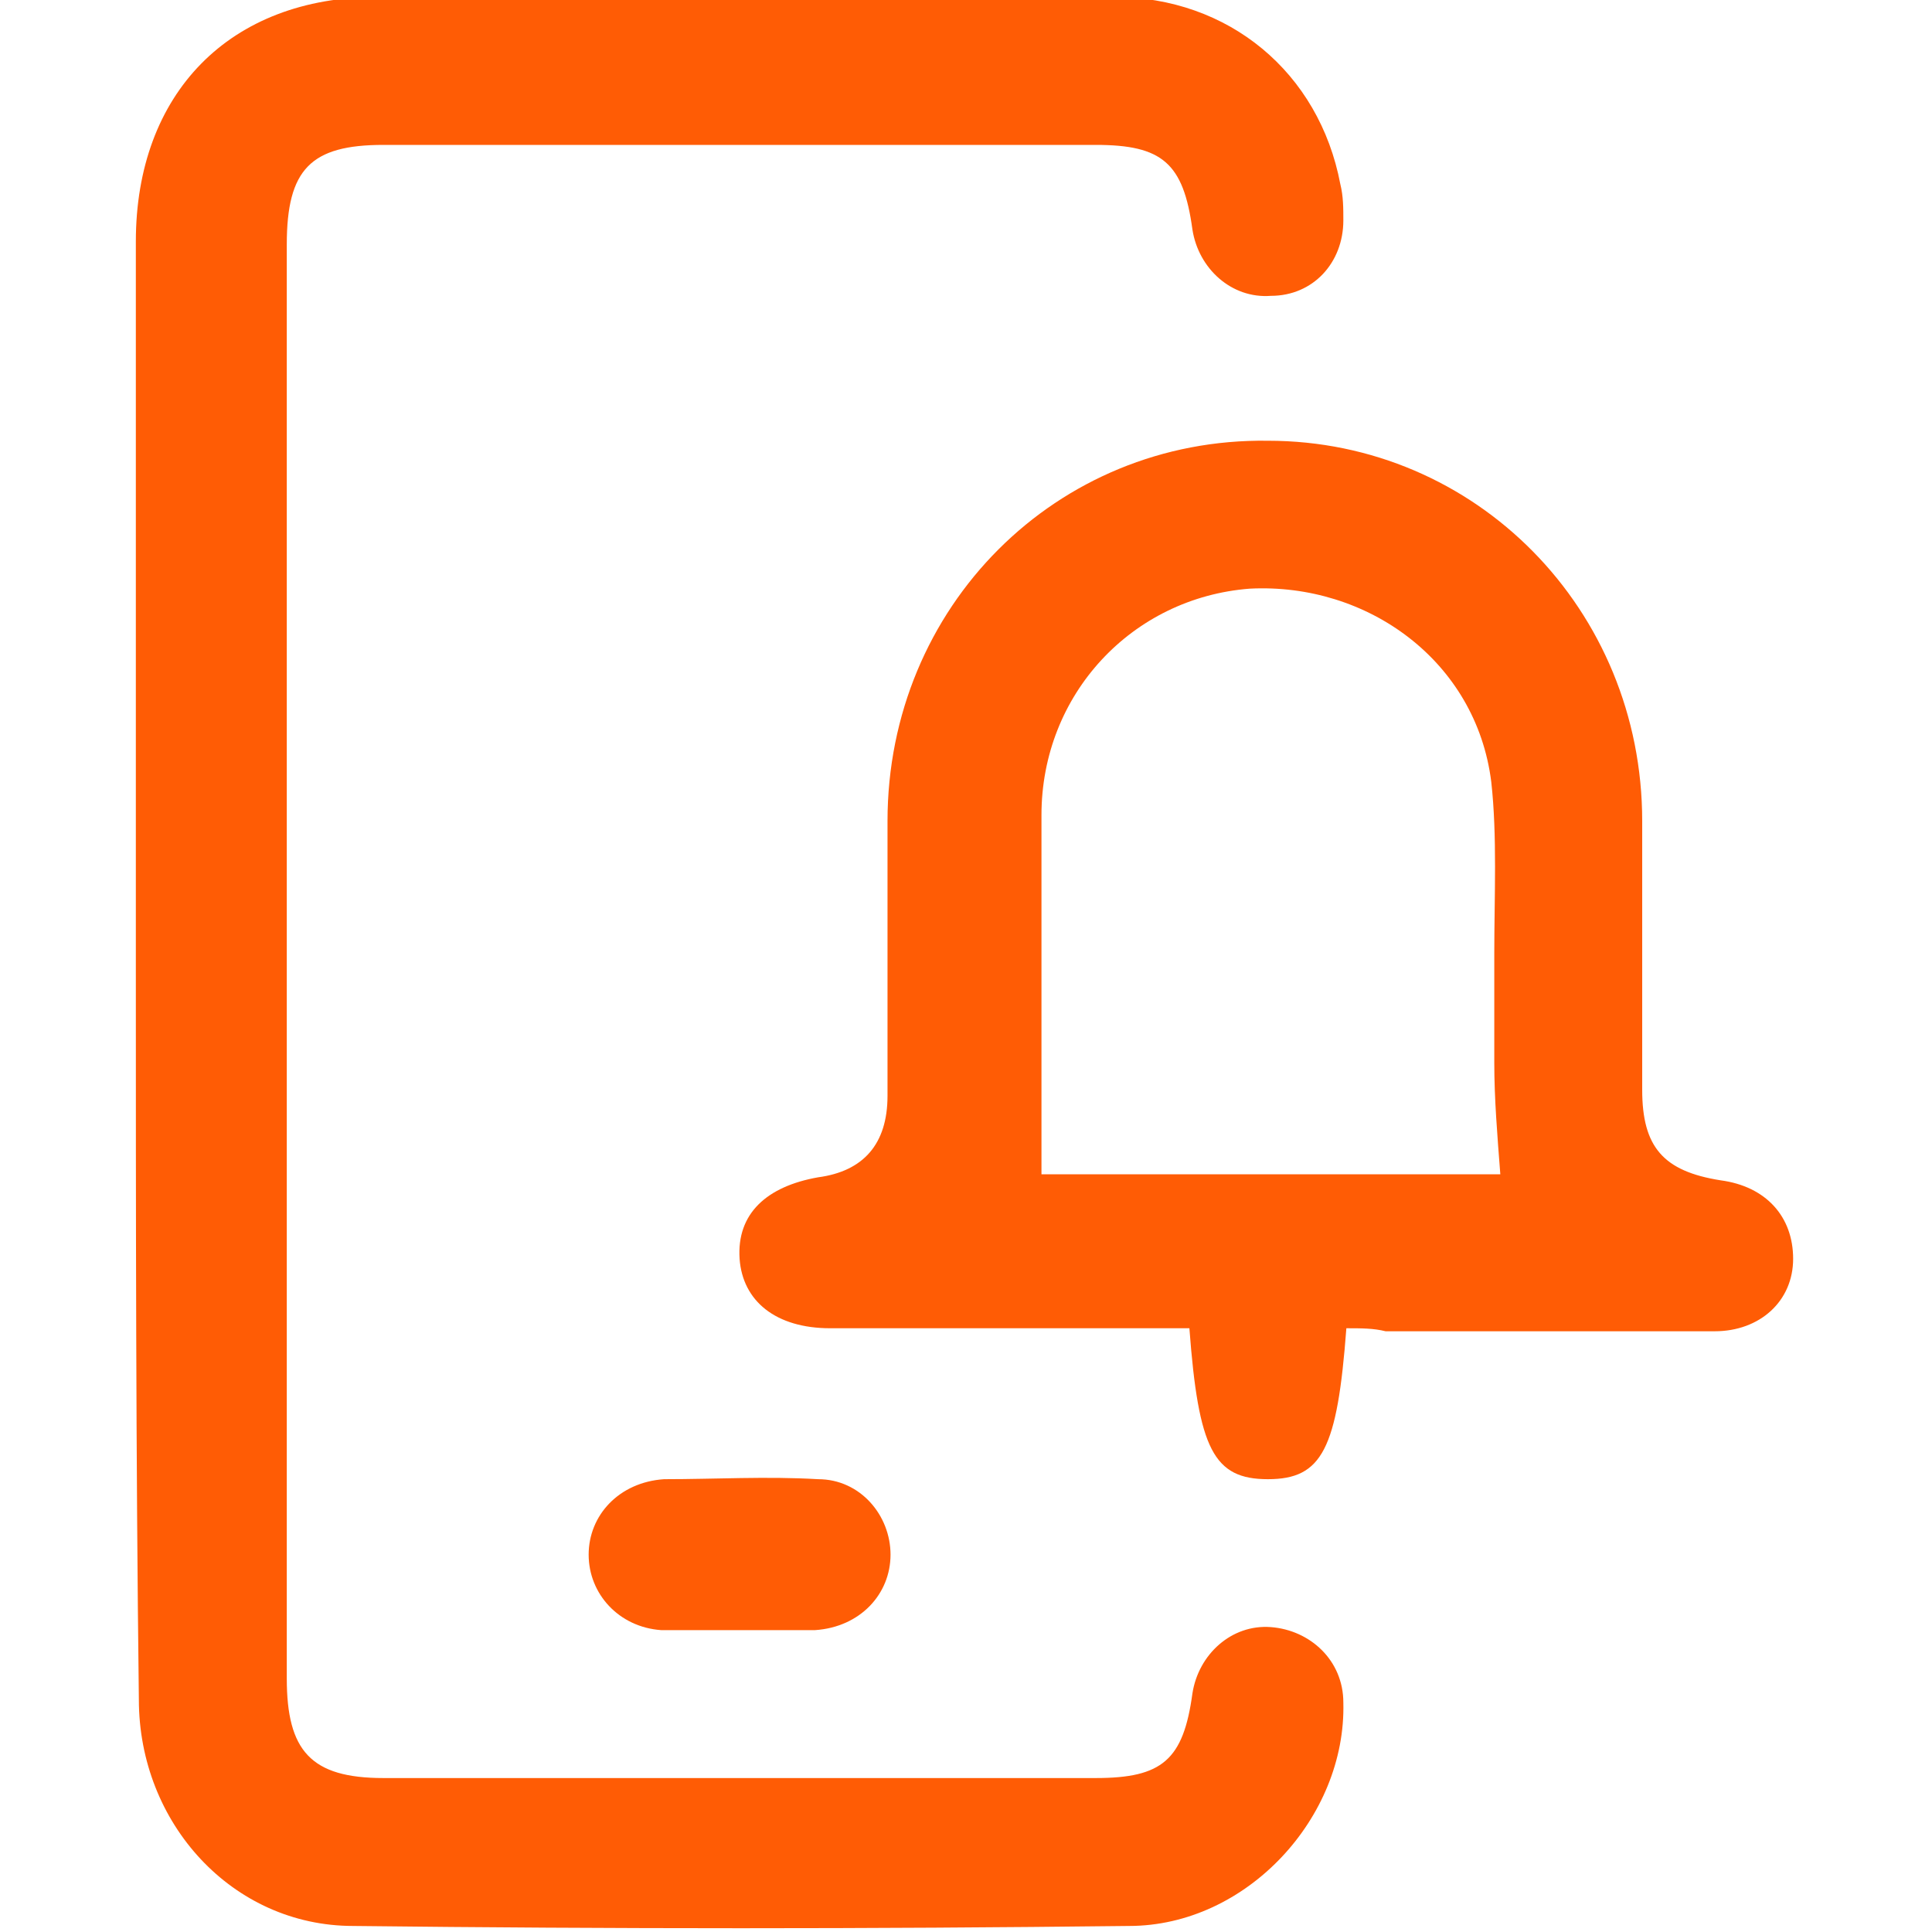 <?xml version="1.0" encoding="utf-8"?>
<!-- Generator: Adobe Illustrator 28.0.0, SVG Export Plug-In . SVG Version: 6.00 Build 0)  -->
<svg version="1.1" id="Layer_1" xmlns="http://www.w3.org/2000/svg" xmlns:xlink="http://www.w3.org/1999/xlink" x="0px" y="0px"
	 width="64px" height="64px" viewBox="0 0 64 64" style="enable-background:new 0 0 64 64;" xml:space="preserve">
<style type="text/css">
	.st0{fill:#FF5C05;}
</style>
<g>
	<g>
		<path class="st0" d="M4.5,31.9c0-8,0-15.9,0-23.9c0-4.9,3.1-8.1,8-8.1c8.1,0,16.2,0,24.4,0c3.8,0,6.8,2.5,7.5,6.2
			c0.1,0.4,0.1,0.8,0.1,1.2c0,1.4-1,2.5-2.4,2.5c-1.3,0.1-2.4-0.9-2.6-2.2c-0.3-2.2-1-2.8-3.2-2.8c-7.9,0-15.7,0-23.6,0
			c-2.4,0-3.2,0.8-3.2,3.3c0,15.8,0,31.6,0,47.5c0,2.4,0.8,3.3,3.2,3.3c7.9,0,15.7,0,23.6,0c2.2,0,2.9-0.6,3.2-2.8
			c0.2-1.3,1.3-2.3,2.6-2.2c1.3,0.1,2.4,1.1,2.4,2.5c0.1,3.8-3.2,7.4-7.1,7.4c-8.6,0.1-17.1,0.1-25.7,0c-4,0-7.1-3.4-7.1-7.5
			C4.5,48.2,4.5,40.1,4.5,31.9z"/>
		<path class="st0" d="M44.6,44c-0.3,4-0.8,5-2.6,5c-1.8,0-2.3-1-2.6-5c-0.4,0-0.9,0-1.3,0c-3.5,0-7.1,0-10.6,0
			c-1.8,0-2.9-0.9-3-2.3c-0.1-1.5,0.9-2.4,2.6-2.7c1.5-0.2,2.3-1.1,2.3-2.7c0-3,0-6.1,0-9.1c0-7.1,5.6-12.7,12.6-12.6
			c6.9,0,12.4,5.6,12.4,12.6c0,3,0,5.9,0,8.9c0,1.9,0.7,2.7,2.6,3c1.5,0.2,2.4,1.2,2.4,2.6c0,1.4-1.1,2.4-2.6,2.4
			c-3.6,0-7.2,0-10.9,0C45.5,44,45.1,44,44.6,44z M49.7,38.9c-0.1-1.3-0.2-2.5-0.2-3.7c0-1.2,0-2.4,0-3.6c0-1.9,0.1-3.9-0.1-5.7
			c-0.5-4-4.1-6.6-8-6.4c-3.9,0.3-6.9,3.5-6.9,7.5c0,3.9,0,7.9,0,11.9C39.4,38.9,44.5,38.9,49.7,38.9z"/>
		<path class="st0" d="M24.4,54c-0.8,0-1.7,0-2.5,0c-1.4-0.1-2.4-1.2-2.4-2.5c0-1.3,1-2.4,2.5-2.5c1.7,0,3.4-0.1,5.1,0
			c1.4,0,2.4,1.2,2.4,2.5c0,1.3-1,2.4-2.5,2.5C26.2,54,25.3,54,24.4,54z"/>
	</g>
</g>
</svg>

